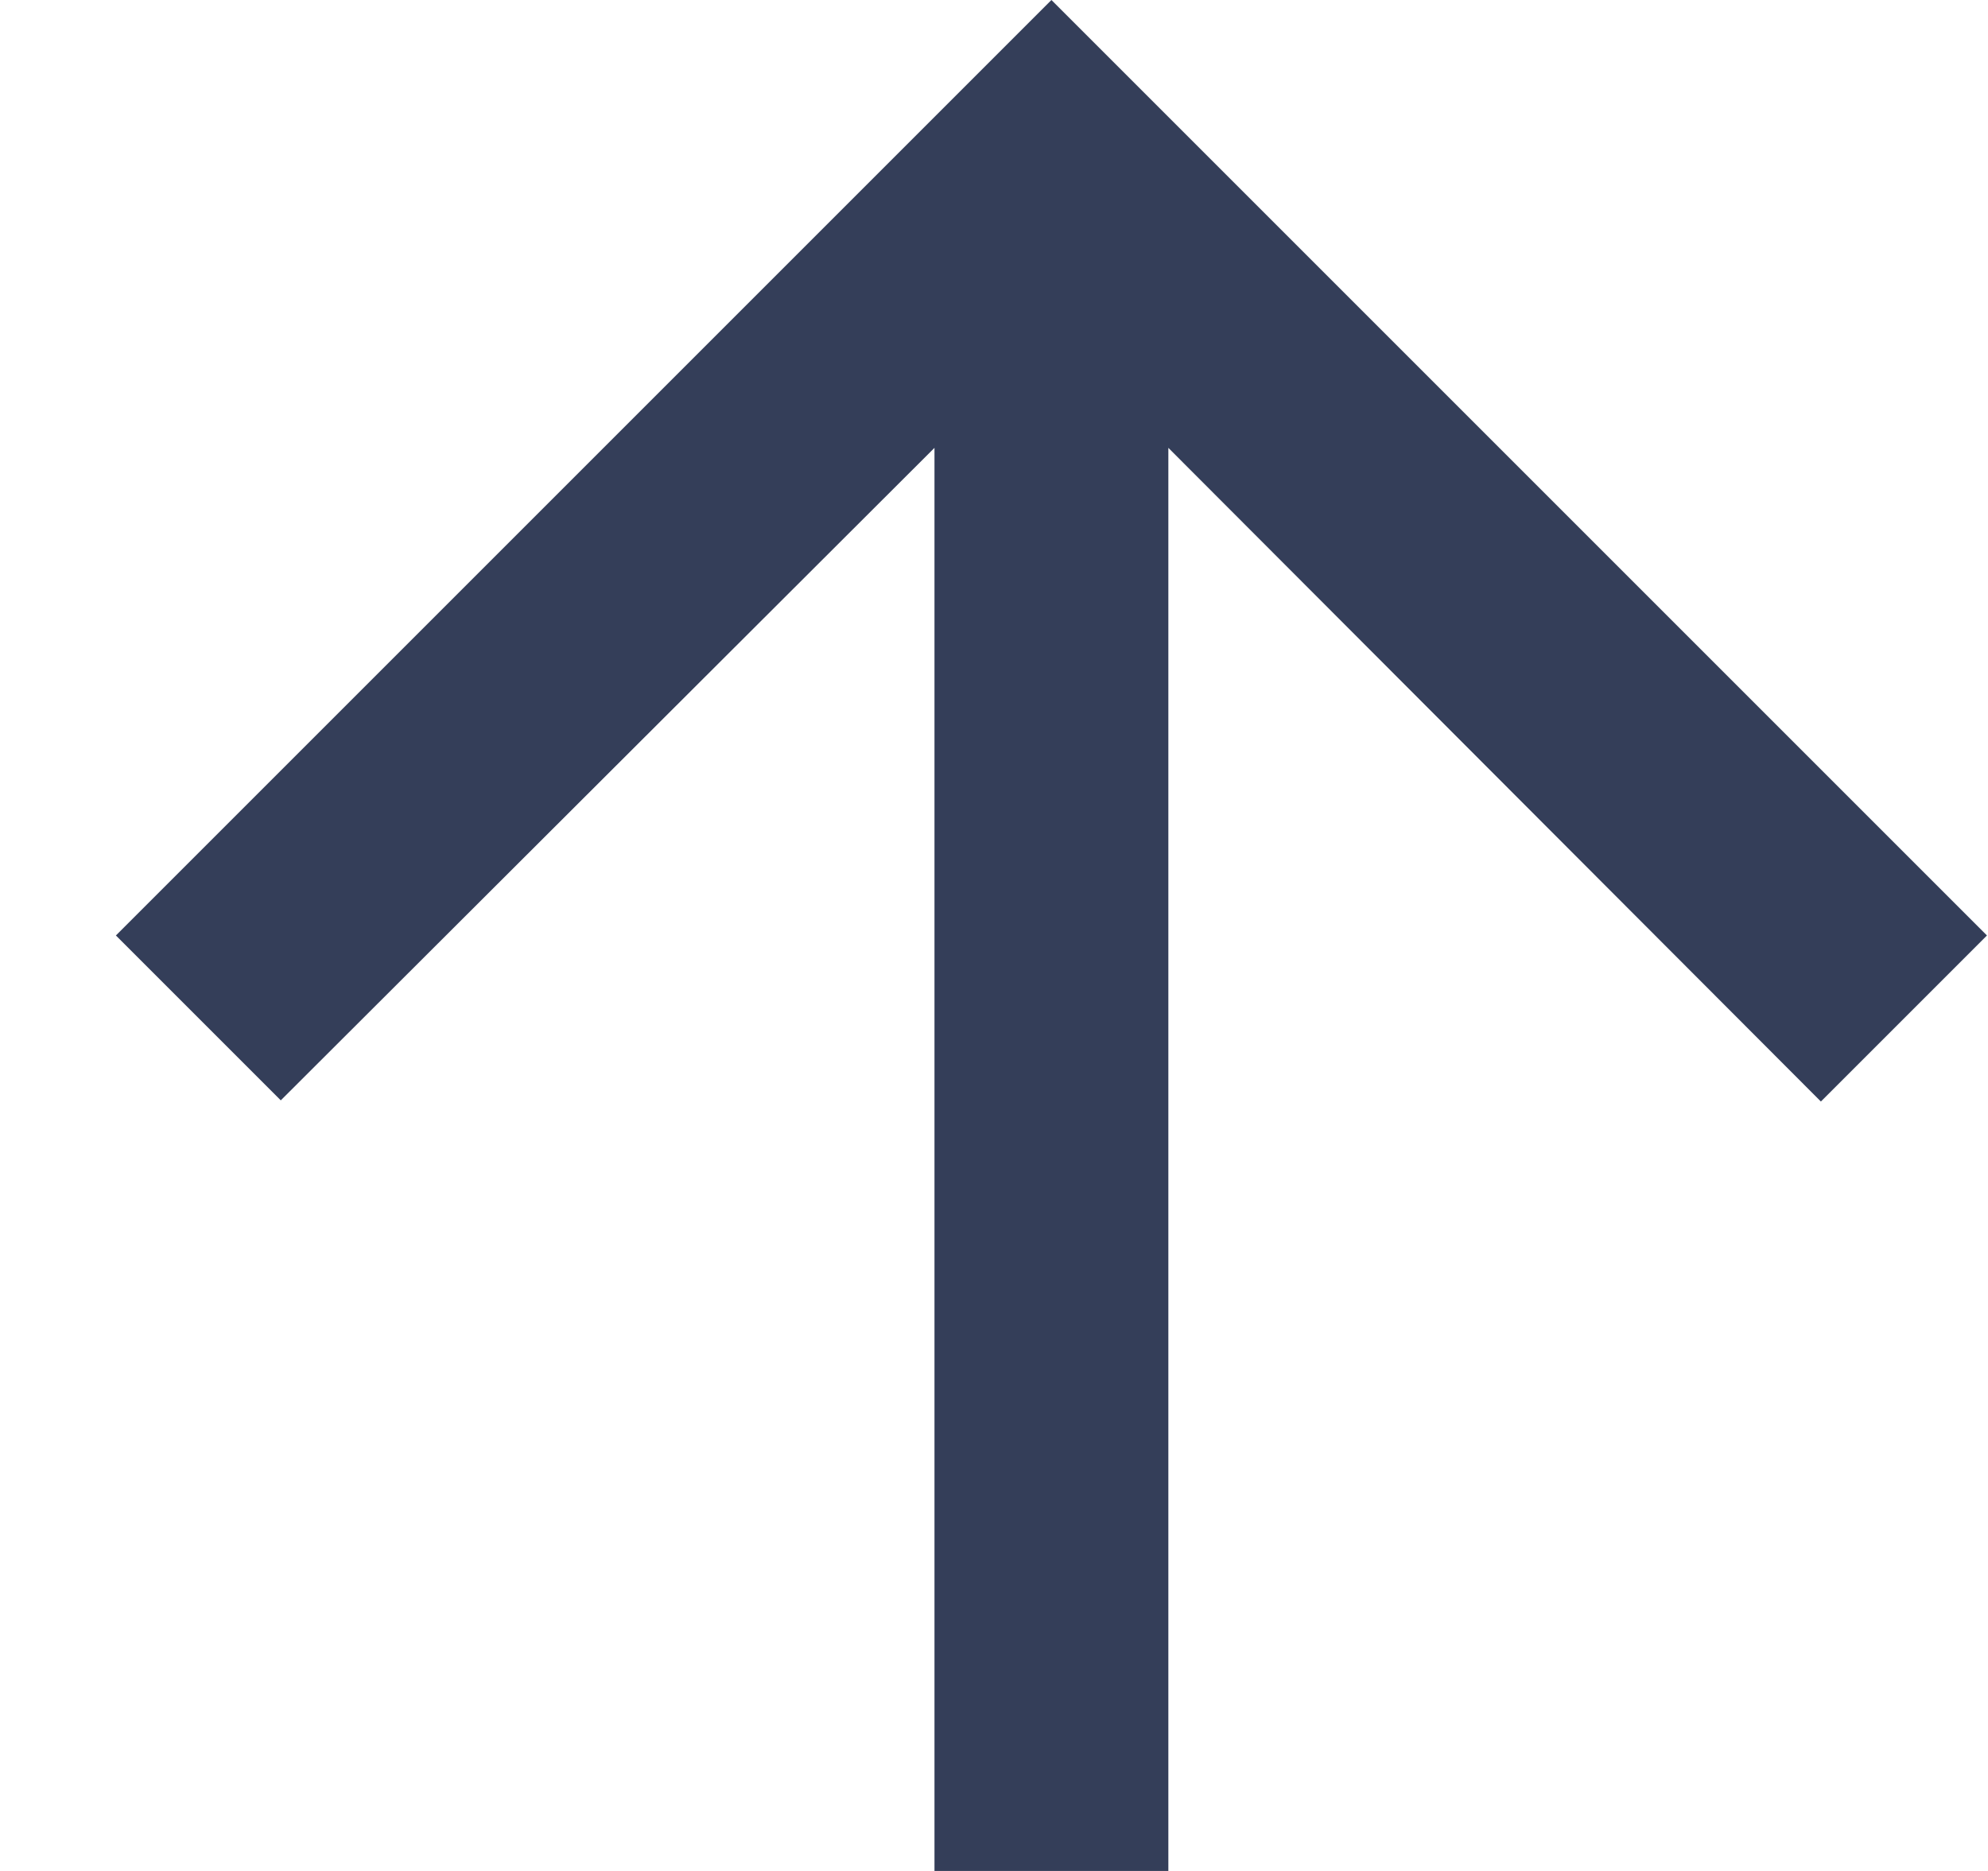 <svg width="17" height="16" viewBox="0 0 17 16" fill="none" xmlns="http://www.w3.org/2000/svg">
<path d="M0.991 8L2.401 9.41L7.991 3.83L7.991 16L9.991 16L9.991 3.83L15.571 9.42L16.991 8L8.991 -6.99382e-07L0.991 8Z" fill="#343E59"/>
</svg>
